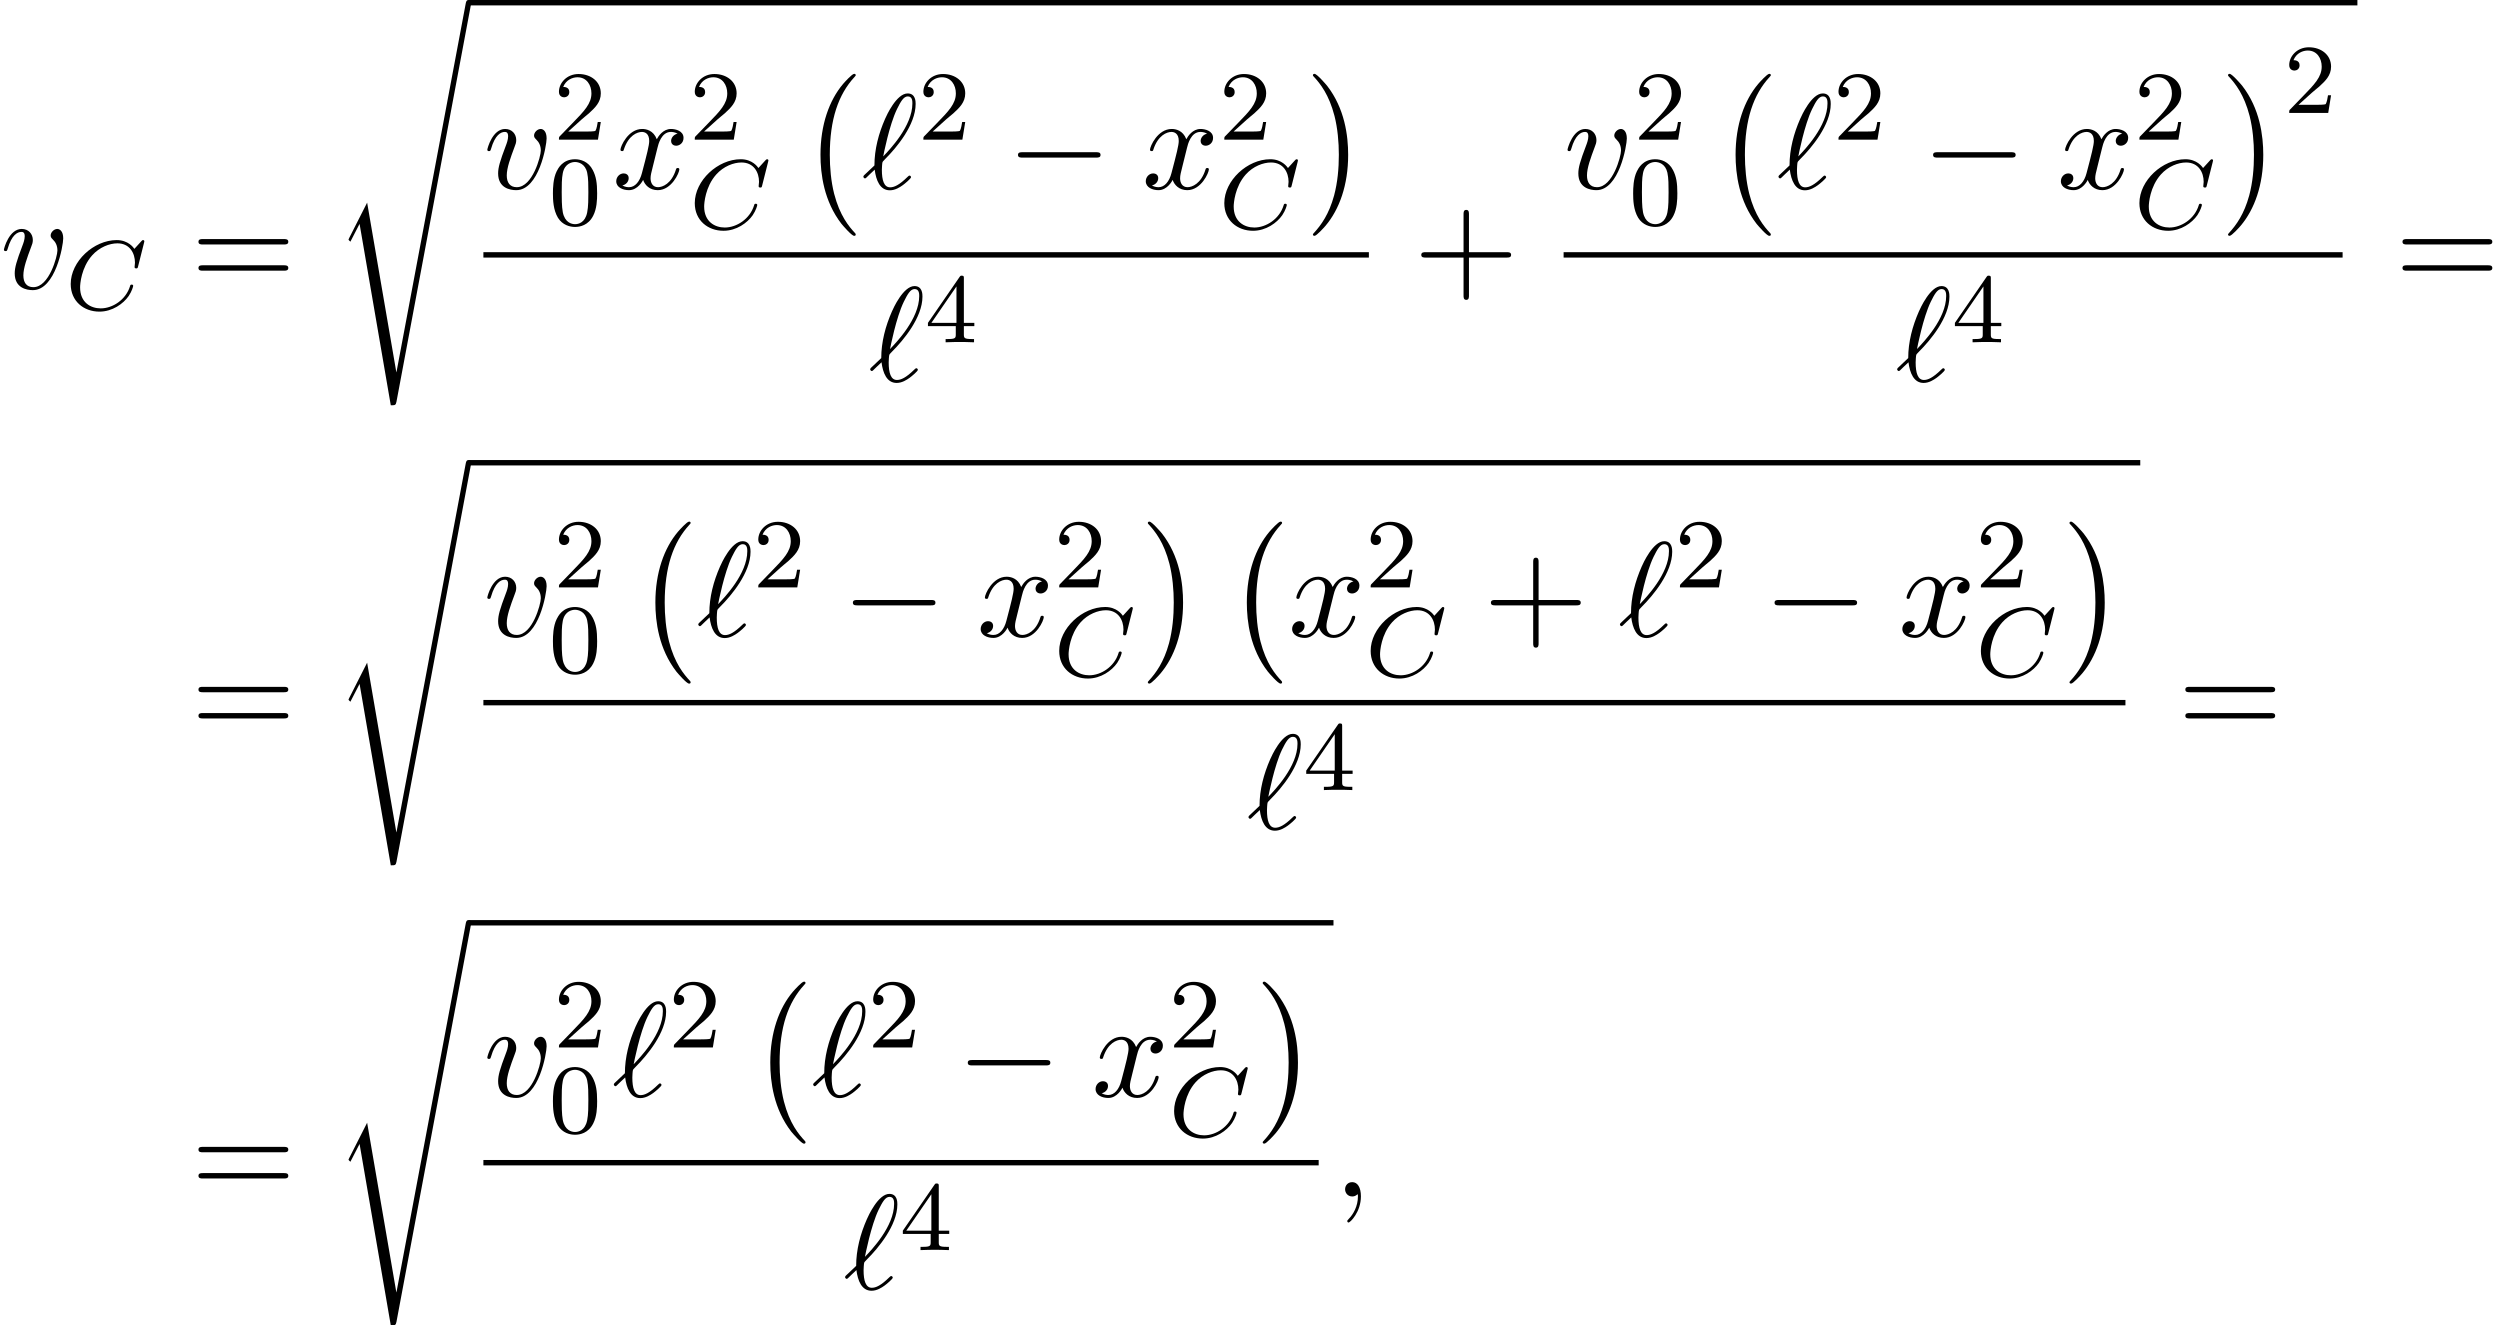 <?xml version='1.0' encoding='UTF-8'?>
<!-- This file was generated by dvisvgm 2.13.3 -->
<svg version='1.1' xmlns='http://www.w3.org/2000/svg' xmlns:xlink='http://www.w3.org/1999/xlink' width='201.879pt' height='107.026pt' viewBox='132.186 81.134 201.879 107.026'>
<defs>
<path id='g1-0' d='M7.189-2.509C7.375-2.509 7.571-2.509 7.571-2.727S7.375-2.945 7.189-2.945H1.287C1.102-2.945 .905-2.945 .905-2.727S1.102-2.509 1.287-2.509H7.189Z'/>
<path id='g2-67' d='M6.344-5.396C6.352-5.428 6.368-5.475 6.368-5.515C6.368-5.571 6.32-5.611 6.265-5.611S6.185-5.587 6.121-5.515L5.563-4.902C5.491-5.005 5.069-5.611 4.136-5.611C2.287-5.611 .422-3.897 .422-2.064C.422-.677 1.474 .167 2.742 .167C3.786 .167 4.67-.47 5.101-1.092C5.364-1.482 5.467-1.865 5.467-1.913C5.467-1.985 5.42-2.016 5.348-2.016C5.252-2.016 5.236-1.977 5.212-1.889C4.878-.789 3.802-.096 2.845-.096C2.032-.096 1.18-.574 1.18-1.793C1.18-2.048 1.267-3.379 2.152-4.376C2.75-5.045 3.563-5.348 4.192-5.348C5.197-5.348 5.611-4.543 5.611-3.786C5.611-3.674 5.579-3.523 5.579-3.427C5.579-3.324 5.683-3.324 5.715-3.324C5.818-3.324 5.834-3.355 5.866-3.499L6.344-5.396Z'/>
<path id='g3-59' d='M2.215-.011C2.215-.731 1.942-1.156 1.516-1.156C1.156-1.156 .938-.884 .938-.578C.938-.284 1.156 0 1.516 0C1.647 0 1.789-.044 1.898-.142C1.931-.164 1.942-.175 1.953-.175S1.975-.164 1.975-.011C1.975 .796 1.593 1.451 1.233 1.811C1.113 1.931 1.113 1.953 1.113 1.985C1.113 2.062 1.167 2.105 1.222 2.105C1.342 2.105 2.215 1.265 2.215-.011Z'/>
<path id='g3-96' d='M.175-1.08C.153-1.047 .12-1.015 .12-.971C.12-.916 .185-.829 .251-.829C.305-.829 .338-.862 .644-1.167C.731-1.244 .949-1.451 1.036-1.538C1.145-.676 1.462 .131 2.258 .131C2.695 .131 3.076-.12 3.305-.284C3.458-.393 3.971-.818 3.971-.927C3.971-.96 3.938-1.058 3.84-1.058C3.807-1.058 3.796-1.047 3.698-.96C3-.273 2.596-.109 2.28-.109C1.789-.109 1.615-.676 1.615-1.527C1.615-1.593 1.636-2.095 1.669-2.149C1.691-2.182 1.691-2.204 1.909-2.422C2.793-3.305 4.342-5.149 4.342-6.84C4.342-7.025 4.342-7.691 3.698-7.691C2.793-7.691 1.985-5.891 1.876-5.64C1.353-4.451 1.015-3.175 1.015-1.876L.175-1.08ZM1.724-2.607C1.745-2.727 2.215-5.149 2.836-6.425C3.131-7.015 3.36-7.451 3.709-7.451C4.08-7.451 4.08-7.058 4.08-6.884C4.08-5.062 2.247-3.153 1.724-2.607Z'/>
<path id='g3-118' d='M5.105-4.058C5.105-4.647 4.822-4.822 4.625-4.822C4.353-4.822 4.091-4.538 4.091-4.298C4.091-4.156 4.145-4.091 4.265-3.971C4.495-3.753 4.636-3.469 4.636-3.076C4.636-2.618 3.971-.12 2.695-.12C2.138-.12 1.887-.502 1.887-1.069C1.887-1.68 2.182-2.476 2.52-3.382C2.596-3.567 2.651-3.72 2.651-3.927C2.651-4.418 2.302-4.822 1.756-4.822C.731-4.822 .316-3.24 .316-3.142C.316-3.033 .425-3.033 .447-3.033C.556-3.033 .567-3.055 .622-3.229C.938-4.331 1.407-4.582 1.724-4.582C1.811-4.582 1.996-4.582 1.996-4.233C1.996-3.96 1.887-3.665 1.811-3.469C1.331-2.204 1.189-1.702 1.189-1.233C1.189-.055 2.149 .12 2.651 .12C4.484 .12 5.105-3.491 5.105-4.058Z'/>
<path id='g3-120' d='M3.644-3.295C3.709-3.578 3.96-4.582 4.724-4.582C4.778-4.582 5.04-4.582 5.269-4.44C4.964-4.385 4.745-4.113 4.745-3.851C4.745-3.676 4.865-3.469 5.16-3.469C5.4-3.469 5.749-3.665 5.749-4.102C5.749-4.669 5.105-4.822 4.735-4.822C4.102-4.822 3.72-4.244 3.589-3.993C3.316-4.713 2.727-4.822 2.411-4.822C1.276-4.822 .655-3.415 .655-3.142C.655-3.033 .764-3.033 .785-3.033C.873-3.033 .905-3.055 .927-3.153C1.298-4.309 2.018-4.582 2.389-4.582C2.596-4.582 2.978-4.484 2.978-3.851C2.978-3.513 2.793-2.782 2.389-1.255C2.215-.578 1.833-.12 1.353-.12C1.287-.12 1.036-.12 .807-.262C1.08-.316 1.32-.545 1.32-.851C1.32-1.145 1.08-1.233 .916-1.233C.589-1.233 .316-.949 .316-.6C.316-.098 .862 .12 1.342 .12C2.062 .12 2.455-.644 2.487-.709C2.618-.305 3.011 .12 3.665 .12C4.789 .12 5.411-1.287 5.411-1.56C5.411-1.669 5.313-1.669 5.28-1.669C5.182-1.669 5.16-1.625 5.138-1.549C4.778-.382 4.036-.12 3.687-.12C3.262-.12 3.087-.469 3.087-.84C3.087-1.08 3.153-1.32 3.273-1.8L3.644-3.295Z'/>
<path id='g4-48' d='M3.897-2.542C3.897-3.395 3.81-3.913 3.547-4.423C3.196-5.125 2.55-5.3 2.112-5.3C1.108-5.3 .741-4.551 .63-4.328C.343-3.746 .327-2.957 .327-2.542C.327-2.016 .351-1.211 .733-.574C1.1 .016 1.69 .167 2.112 .167C2.495 .167 3.18 .048 3.579-.741C3.873-1.315 3.897-2.024 3.897-2.542ZM2.112-.056C1.841-.056 1.291-.183 1.124-1.02C1.036-1.474 1.036-2.224 1.036-2.638C1.036-3.188 1.036-3.746 1.124-4.184C1.291-4.997 1.913-5.077 2.112-5.077C2.383-5.077 2.933-4.941 3.092-4.216C3.188-3.778 3.188-3.18 3.188-2.638C3.188-2.168 3.188-1.451 3.092-1.004C2.925-.167 2.375-.056 2.112-.056Z'/>
<path id='g4-50' d='M2.248-1.626C2.375-1.745 2.71-2.008 2.837-2.12C3.332-2.574 3.802-3.013 3.802-3.738C3.802-4.686 3.005-5.3 2.008-5.3C1.052-5.3 .422-4.575 .422-3.866C.422-3.475 .733-3.419 .845-3.419C1.012-3.419 1.259-3.539 1.259-3.842C1.259-4.256 .861-4.256 .765-4.256C.996-4.838 1.53-5.037 1.921-5.037C2.662-5.037 3.045-4.407 3.045-3.738C3.045-2.909 2.463-2.303 1.522-1.339L.518-.303C.422-.215 .422-.199 .422 0H3.571L3.802-1.427H3.555C3.531-1.267 3.467-.869 3.371-.717C3.324-.654 2.718-.654 2.59-.654H1.172L2.248-1.626Z'/>
<path id='g4-52' d='M3.14-5.157C3.14-5.316 3.14-5.38 2.973-5.38C2.869-5.38 2.861-5.372 2.782-5.26L.239-1.57V-1.307H2.487V-.646C2.487-.351 2.463-.263 1.849-.263H1.666V0C2.343-.024 2.359-.024 2.813-.024S3.284-.024 3.961 0V-.263H3.778C3.164-.263 3.14-.351 3.14-.646V-1.307H3.985V-1.57H3.14V-5.157ZM2.542-4.511V-1.57H.518L2.542-4.511Z'/>
<path id='g5-43' d='M4.462-2.509H7.505C7.658-2.509 7.865-2.509 7.865-2.727S7.658-2.945 7.505-2.945H4.462V-6C4.462-6.153 4.462-6.36 4.244-6.36S4.025-6.153 4.025-6V-2.945H.971C.818-2.945 .611-2.945 .611-2.727S.818-2.509 .971-2.509H4.025V.545C4.025 .698 4.025 .905 4.244 .905S4.462 .698 4.462 .545V-2.509Z'/>
<path id='g5-61' d='M7.495-3.567C7.658-3.567 7.865-3.567 7.865-3.785S7.658-4.004 7.505-4.004H.971C.818-4.004 .611-4.004 .611-3.785S.818-3.567 .982-3.567H7.495ZM7.505-1.451C7.658-1.451 7.865-1.451 7.865-1.669S7.658-1.887 7.495-1.887H.982C.818-1.887 .611-1.887 .611-1.669S.818-1.451 .971-1.451H7.505Z'/>
<path id='g0-0' d='M4.505 12.535C4.505 12.491 4.484 12.469 4.462 12.436C3.96 11.902 3.218 11.018 2.76 9.24C2.509 8.247 2.411 7.124 2.411 6.109C2.411 3.24 3.098 1.233 4.407-.185C4.505-.284 4.505-.305 4.505-.327C4.505-.436 4.418-.436 4.375-.436C4.211-.436 3.622 .218 3.48 .382C2.367 1.702 1.658 3.665 1.658 6.098C1.658 7.647 1.931 9.84 3.36 11.684C3.469 11.815 4.178 12.644 4.375 12.644C4.418 12.644 4.505 12.644 4.505 12.535Z'/>
<path id='g0-1' d='M3.327 6.109C3.327 4.56 3.055 2.367 1.625 .524C1.516 .393 .807-.436 .611-.436C.556-.436 .48-.415 .48-.327C.48-.284 .502-.251 .545-.218C1.069 .349 1.778 1.233 2.225 2.967C2.476 3.96 2.575 5.084 2.575 6.098C2.575 7.2 2.476 8.313 2.193 9.382C1.778 10.909 1.135 11.782 .578 12.393C.48 12.491 .48 12.513 .48 12.535C.48 12.622 .556 12.644 .611 12.644C.775 12.644 1.375 11.978 1.505 11.825C2.618 10.505 3.327 8.542 3.327 6.109Z'/>
<path id='g0-115' d='M2.716 15.927L1.276 18.764C1.222 18.873 1.211 18.895 1.211 18.905C1.211 18.949 1.353 19.069 1.364 19.08L2.105 17.64L4.625 32.291C4.964 32.291 5.029 32.291 5.084 32.007L11.127-.218C11.127-.338 11.04-.436 10.909-.436C10.735-.436 10.702-.295 10.669-.109L5.084 29.618H5.073L2.716 15.927Z'/>
</defs>
<g id='page1'>
<use x='132.186' y='104.443' xlink:href='#g3-118'/>
<use x='137.474' y='106.132' xlink:href='#g2-67'/>
<use x='147.601' y='104.443' xlink:href='#g5-61'/>
<use x='159.117' y='81.57' xlink:href='#g0-115'/>
<rect x='170.026' y='81.134' height='.436' width='152.524'/>
<use x='171.221' y='96.37' xlink:href='#g3-118'/>
<use x='176.9' y='92.411' xlink:href='#g4-50'/>
<use x='176.509' y='99.293' xlink:href='#g4-48'/>
<use x='181.633' y='96.37' xlink:href='#g3-120'/>
<use x='187.868' y='92.411' xlink:href='#g4-50'/>
<use x='187.868' y='99.603' xlink:href='#g2-67'/>
<use x='196.783' y='87.534' xlink:href='#g0-0'/>
<use x='201.783' y='96.37' xlink:href='#g3-96'/>
<use x='206.328' y='92.411' xlink:href='#g4-50'/>
<use x='213.485' y='96.37' xlink:href='#g1-0'/>
<use x='224.394' y='96.37' xlink:href='#g3-120'/>
<use x='230.629' y='92.411' xlink:href='#g4-50'/>
<use x='230.629' y='99.603' xlink:href='#g2-67'/>
<use x='237.725' y='87.534' xlink:href='#g0-1'/>
<rect x='171.221' y='101.498' height='.436' width='71.504'/>
<use x='202.334' y='111.926' xlink:href='#g3-96'/>
<use x='206.88' y='108.775' xlink:href='#g4-52'/>
<use x='246.345' y='104.443' xlink:href='#g5-43'/>
<use x='258.45' y='96.37' xlink:href='#g3-118'/>
<use x='264.129' y='92.411' xlink:href='#g4-50'/>
<use x='263.738' y='99.293' xlink:href='#g4-48'/>
<use x='270.679' y='87.534' xlink:href='#g0-0'/>
<use x='275.679' y='96.37' xlink:href='#g3-96'/>
<use x='280.225' y='92.411' xlink:href='#g4-50'/>
<use x='287.381' y='96.37' xlink:href='#g1-0'/>
<use x='298.29' y='96.37' xlink:href='#g3-120'/>
<use x='304.525' y='92.411' xlink:href='#g4-50'/>
<use x='304.525' y='99.603' xlink:href='#g2-67'/>
<use x='311.622' y='87.534' xlink:href='#g0-1'/>
<use x='316.622' y='90.252' xlink:href='#g4-50'/>
<rect x='258.45' y='101.498' height='.436' width='62.905'/>
<use x='285.263' y='111.926' xlink:href='#g3-96'/>
<use x='289.809' y='108.775' xlink:href='#g4-52'/>
<use x='325.58' y='104.443' xlink:href='#g5-61'/>
<use x='147.601' y='140.601' xlink:href='#g5-61'/>
<use x='159.117' y='118.719' xlink:href='#g0-115'/>
<rect x='170.026' y='118.283' height='.436' width='134.989'/>
<use x='171.221' y='132.528' xlink:href='#g3-118'/>
<use x='176.9' y='128.57' xlink:href='#g4-50'/>
<use x='176.509' y='135.451' xlink:href='#g4-48'/>
<use x='183.451' y='123.692' xlink:href='#g0-0'/>
<use x='188.451' y='132.528' xlink:href='#g3-96'/>
<use x='192.996' y='128.57' xlink:href='#g4-50'/>
<use x='200.153' y='132.528' xlink:href='#g1-0'/>
<use x='211.062' y='132.528' xlink:href='#g3-120'/>
<use x='217.297' y='128.57' xlink:href='#g4-50'/>
<use x='217.297' y='135.761' xlink:href='#g2-67'/>
<use x='224.394' y='123.692' xlink:href='#g0-1'/>
<use x='231.212' y='123.692' xlink:href='#g0-0'/>
<use x='236.212' y='132.528' xlink:href='#g3-120'/>
<use x='242.447' y='128.57' xlink:href='#g4-50'/>
<use x='242.447' y='135.761' xlink:href='#g2-67'/>
<use x='251.968' y='132.528' xlink:href='#g5-43'/>
<use x='262.877' y='132.528' xlink:href='#g3-96'/>
<use x='267.422' y='128.57' xlink:href='#g4-50'/>
<use x='274.579' y='132.528' xlink:href='#g1-0'/>
<use x='285.488' y='132.528' xlink:href='#g3-120'/>
<use x='291.723' y='128.57' xlink:href='#g4-50'/>
<use x='291.723' y='135.761' xlink:href='#g2-67'/>
<use x='298.82' y='123.692' xlink:href='#g0-1'/>
<rect x='171.221' y='137.656' height='.436' width='132.598'/>
<use x='232.881' y='148.084' xlink:href='#g3-96'/>
<use x='237.427' y='144.933' xlink:href='#g4-52'/>
<use x='308.045' y='140.601' xlink:href='#g5-61'/>
<use x='147.601' y='177.75' xlink:href='#g5-61'/>
<use x='159.117' y='155.868' xlink:href='#g0-115'/>
<rect x='170.026' y='155.432' height='.436' width='69.841'/>
<use x='171.221' y='169.677' xlink:href='#g3-118'/>
<use x='176.9' y='165.719' xlink:href='#g4-50'/>
<use x='176.509' y='172.6' xlink:href='#g4-48'/>
<use x='181.633' y='169.677' xlink:href='#g3-96'/>
<use x='186.178' y='165.719' xlink:href='#g4-50'/>
<use x='192.729' y='160.841' xlink:href='#g0-0'/>
<use x='197.729' y='169.677' xlink:href='#g3-96'/>
<use x='202.274' y='165.719' xlink:href='#g4-50'/>
<use x='209.431' y='169.677' xlink:href='#g1-0'/>
<use x='220.34' y='169.677' xlink:href='#g3-120'/>
<use x='226.575' y='165.719' xlink:href='#g4-50'/>
<use x='226.575' y='172.91' xlink:href='#g2-67'/>
<use x='233.671' y='160.841' xlink:href='#g0-1'/>
<rect x='171.221' y='174.805' height='.436' width='67.45'/>
<use x='200.307' y='185.233' xlink:href='#g3-96'/>
<use x='204.853' y='182.082' xlink:href='#g4-52'/>
<use x='239.867' y='177.75' xlink:href='#g3-59'/>
</g>
</svg><!--Rendered by QuickLaTeX.com-->